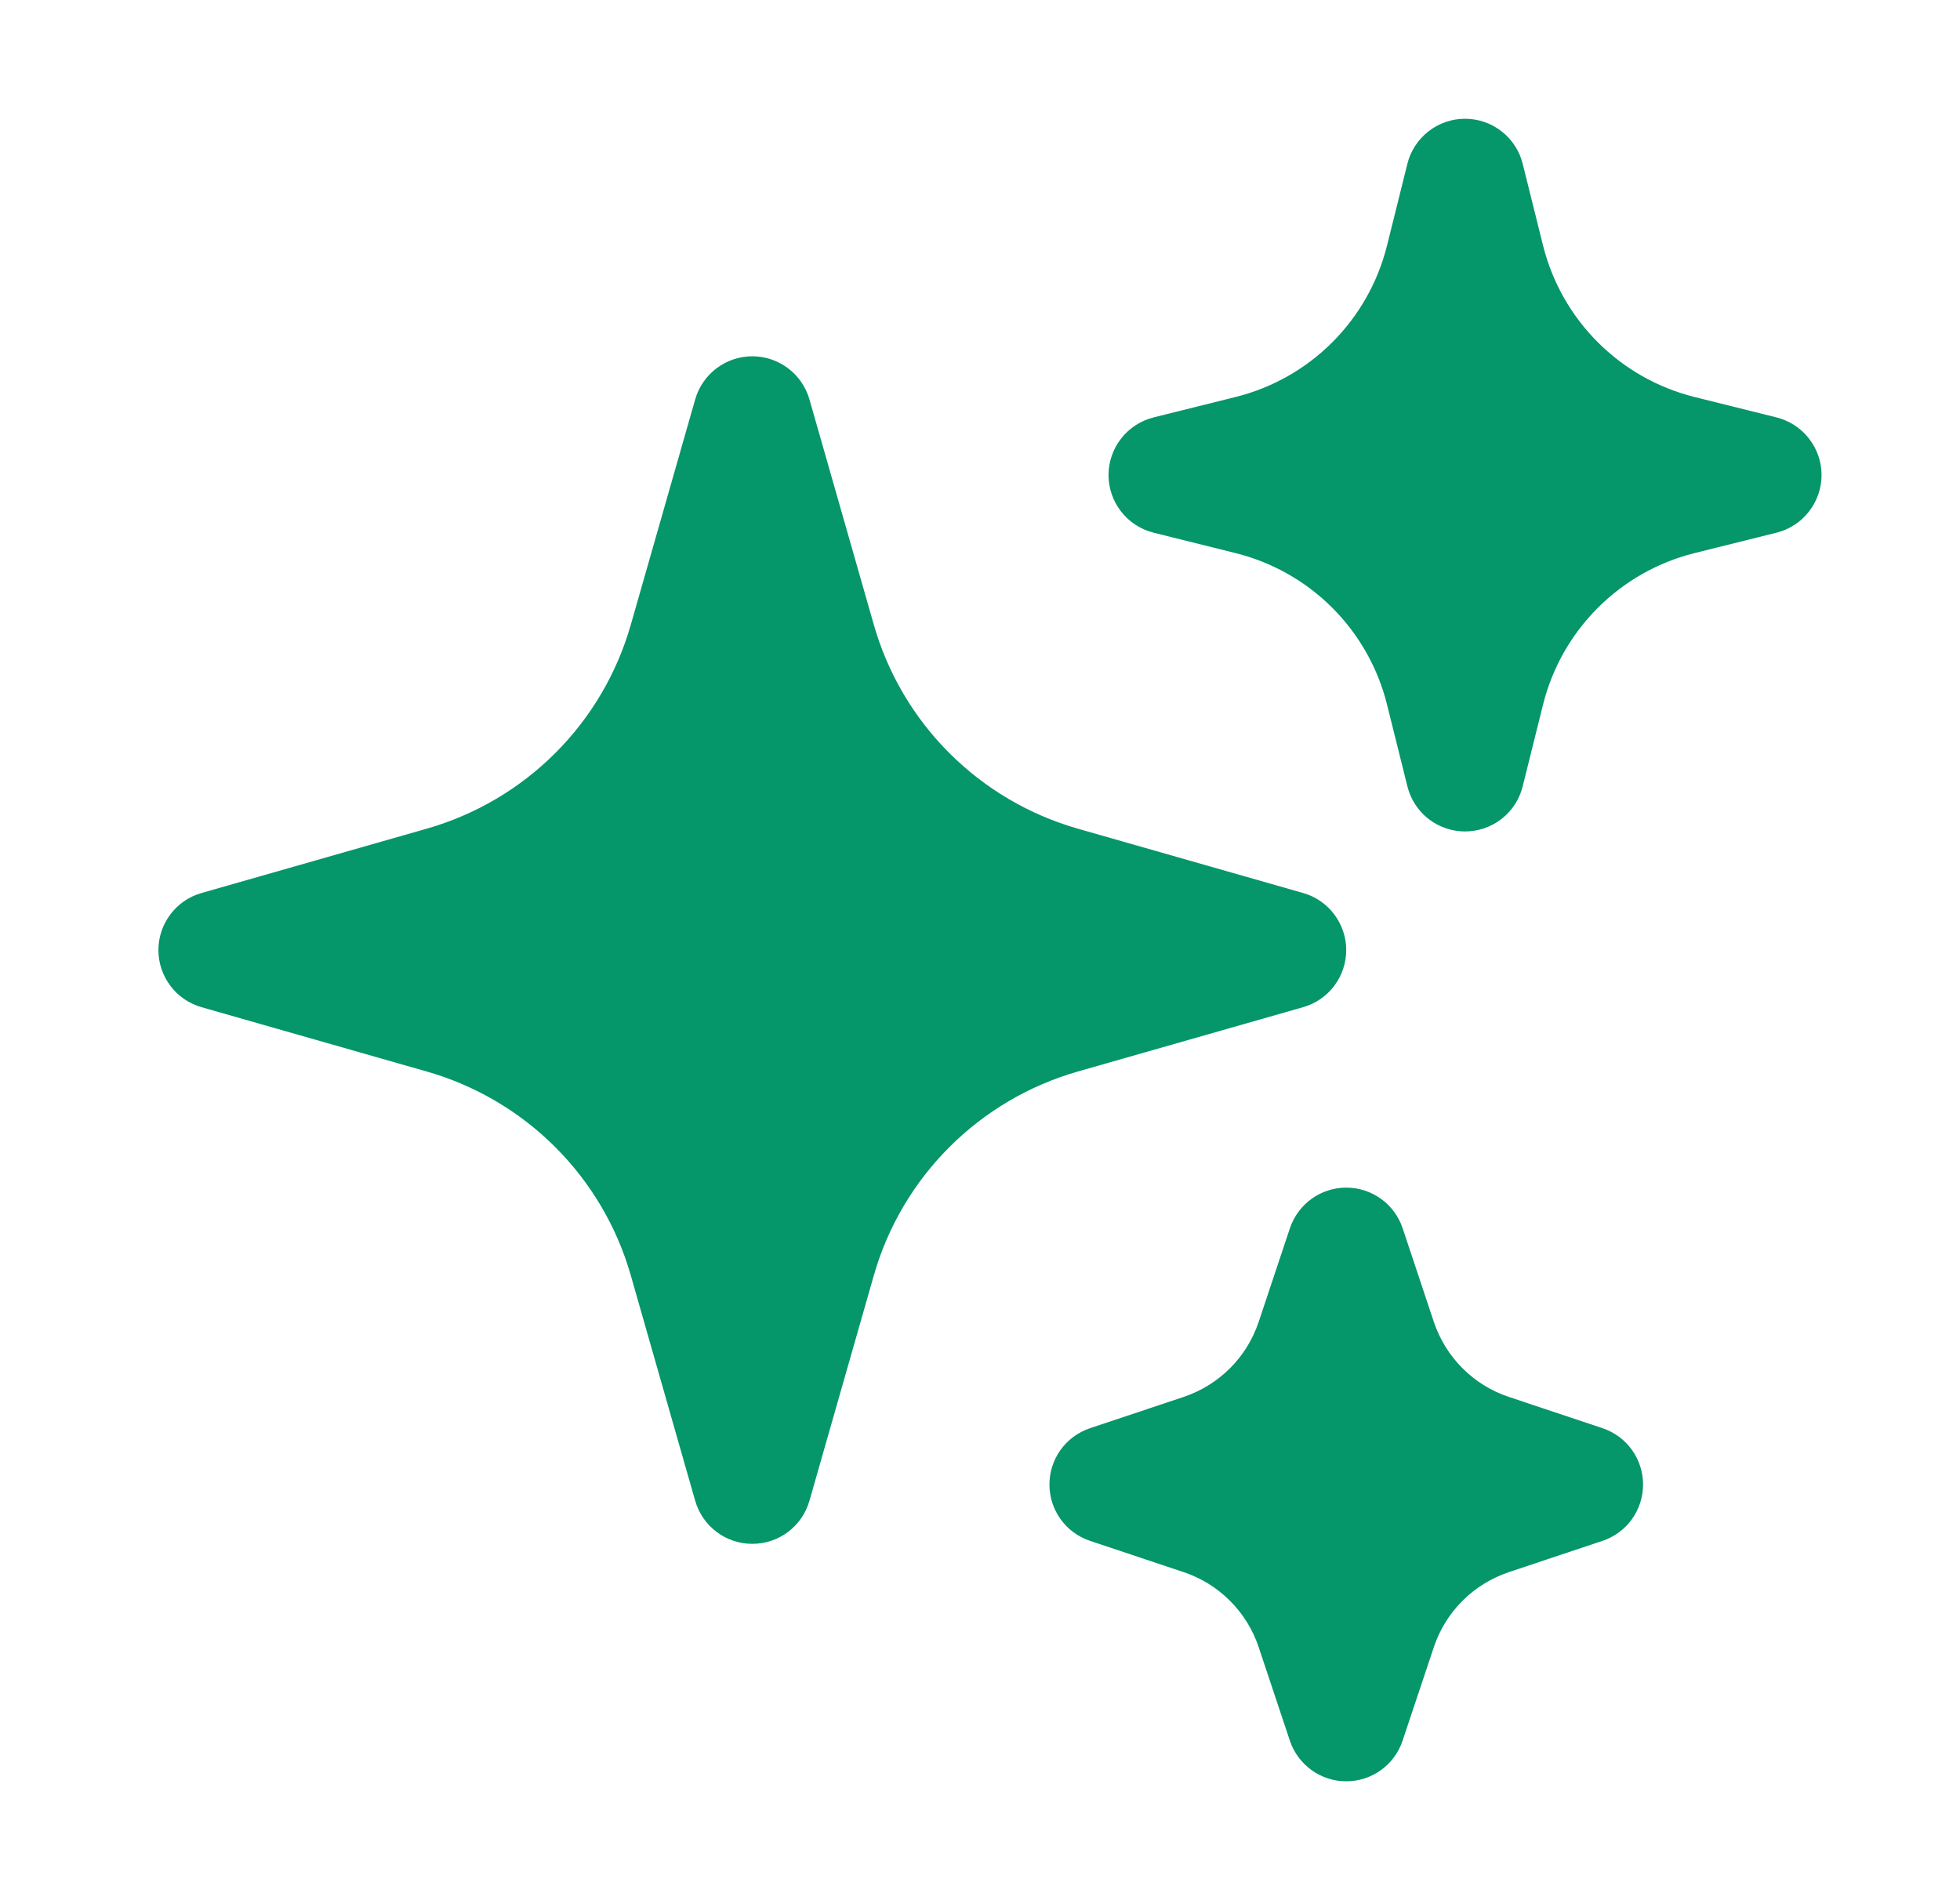 <svg width="33" height="32" viewBox="0 0 33 32" fill="none" xmlns="http://www.w3.org/2000/svg">
<path fill-rule="evenodd" clip-rule="evenodd" d="M12.666 6C12.884 6 13.095 6.071 13.268 6.202C13.442 6.333 13.568 6.516 13.628 6.725L14.712 10.52C14.945 11.337 15.383 12.082 15.984 12.682C16.585 13.283 17.329 13.721 18.146 13.955L21.941 15.039C22.15 15.098 22.334 15.225 22.464 15.398C22.595 15.572 22.666 15.783 22.666 16C22.666 16.217 22.595 16.428 22.464 16.602C22.334 16.775 22.15 16.901 21.941 16.961L18.146 18.045C17.329 18.279 16.585 18.717 15.984 19.318C15.383 19.919 14.945 20.663 14.712 21.48L13.628 25.275C13.568 25.483 13.442 25.667 13.268 25.798C13.095 25.929 12.884 25.999 12.666 25.999C12.449 25.999 12.238 25.929 12.065 25.798C11.891 25.667 11.765 25.483 11.705 25.275L10.621 21.48C10.388 20.663 9.95 19.919 9.349 19.318C8.748 18.717 8.004 18.279 7.186 18.045L3.392 16.961C3.183 16.901 2.999 16.775 2.869 16.602C2.738 16.428 2.667 16.217 2.667 16C2.667 15.783 2.738 15.572 2.869 15.398C2.999 15.225 3.183 15.098 3.392 15.039L7.186 13.955C8.004 13.721 8.748 13.283 9.349 12.682C9.95 12.082 10.388 11.337 10.621 10.52L11.705 6.725C11.765 6.516 11.891 6.333 12.064 6.202C12.238 6.071 12.449 6 12.666 6ZM24.666 2C24.89 2 25.106 2.074 25.282 2.212C25.458 2.349 25.583 2.541 25.637 2.757L25.981 4.139C26.296 5.392 27.274 6.371 28.528 6.685L29.909 7.029C30.126 7.083 30.319 7.208 30.456 7.384C30.594 7.56 30.669 7.777 30.669 8C30.669 8.223 30.594 8.44 30.456 8.616C30.319 8.792 30.126 8.917 29.909 8.971L28.528 9.315C27.274 9.629 26.296 10.608 25.981 11.861L25.637 13.243C25.583 13.46 25.459 13.652 25.283 13.79C25.107 13.927 24.89 14.002 24.666 14.002C24.443 14.002 24.226 13.927 24.05 13.79C23.874 13.652 23.75 13.46 23.696 13.243L23.352 11.861C23.198 11.246 22.88 10.684 22.431 10.235C21.983 9.787 21.421 9.469 20.805 9.315L19.424 8.971C19.207 8.917 19.014 8.792 18.877 8.616C18.739 8.44 18.664 8.223 18.664 8C18.664 7.777 18.739 7.56 18.877 7.384C19.014 7.208 19.207 7.083 19.424 7.029L20.805 6.685C21.421 6.531 21.983 6.213 22.431 5.765C22.88 5.316 23.198 4.754 23.352 4.139L23.696 2.757C23.75 2.541 23.875 2.349 24.051 2.212C24.227 2.074 24.443 2 24.666 2ZM22.666 20C22.877 20 23.081 20.066 23.252 20.189C23.422 20.311 23.549 20.485 23.616 20.684L24.141 22.261C24.341 22.857 24.808 23.327 25.405 23.525L26.983 24.052C27.181 24.119 27.354 24.246 27.476 24.416C27.598 24.586 27.664 24.791 27.664 25C27.664 25.209 27.598 25.414 27.476 25.584C27.354 25.754 27.181 25.881 26.983 25.948L25.405 26.475C24.809 26.675 24.34 27.141 24.141 27.739L23.614 29.316C23.548 29.515 23.42 29.687 23.25 29.81C23.08 29.932 22.876 29.998 22.666 29.998C22.457 29.998 22.253 29.932 22.083 29.81C21.913 29.687 21.785 29.515 21.718 29.316L21.192 27.739C21.094 27.444 20.928 27.177 20.709 26.958C20.489 26.738 20.222 26.573 19.928 26.475L18.351 25.948C18.152 25.881 17.979 25.754 17.857 25.584C17.735 25.414 17.669 25.209 17.669 25C17.669 24.791 17.735 24.586 17.857 24.416C17.979 24.246 18.152 24.119 18.351 24.052L19.928 23.525C20.524 23.325 20.993 22.859 21.192 22.261L21.718 20.684C21.785 20.485 21.912 20.312 22.082 20.189C22.252 20.066 22.457 20 22.666 20Z" fill="#059669"/>
</svg>
